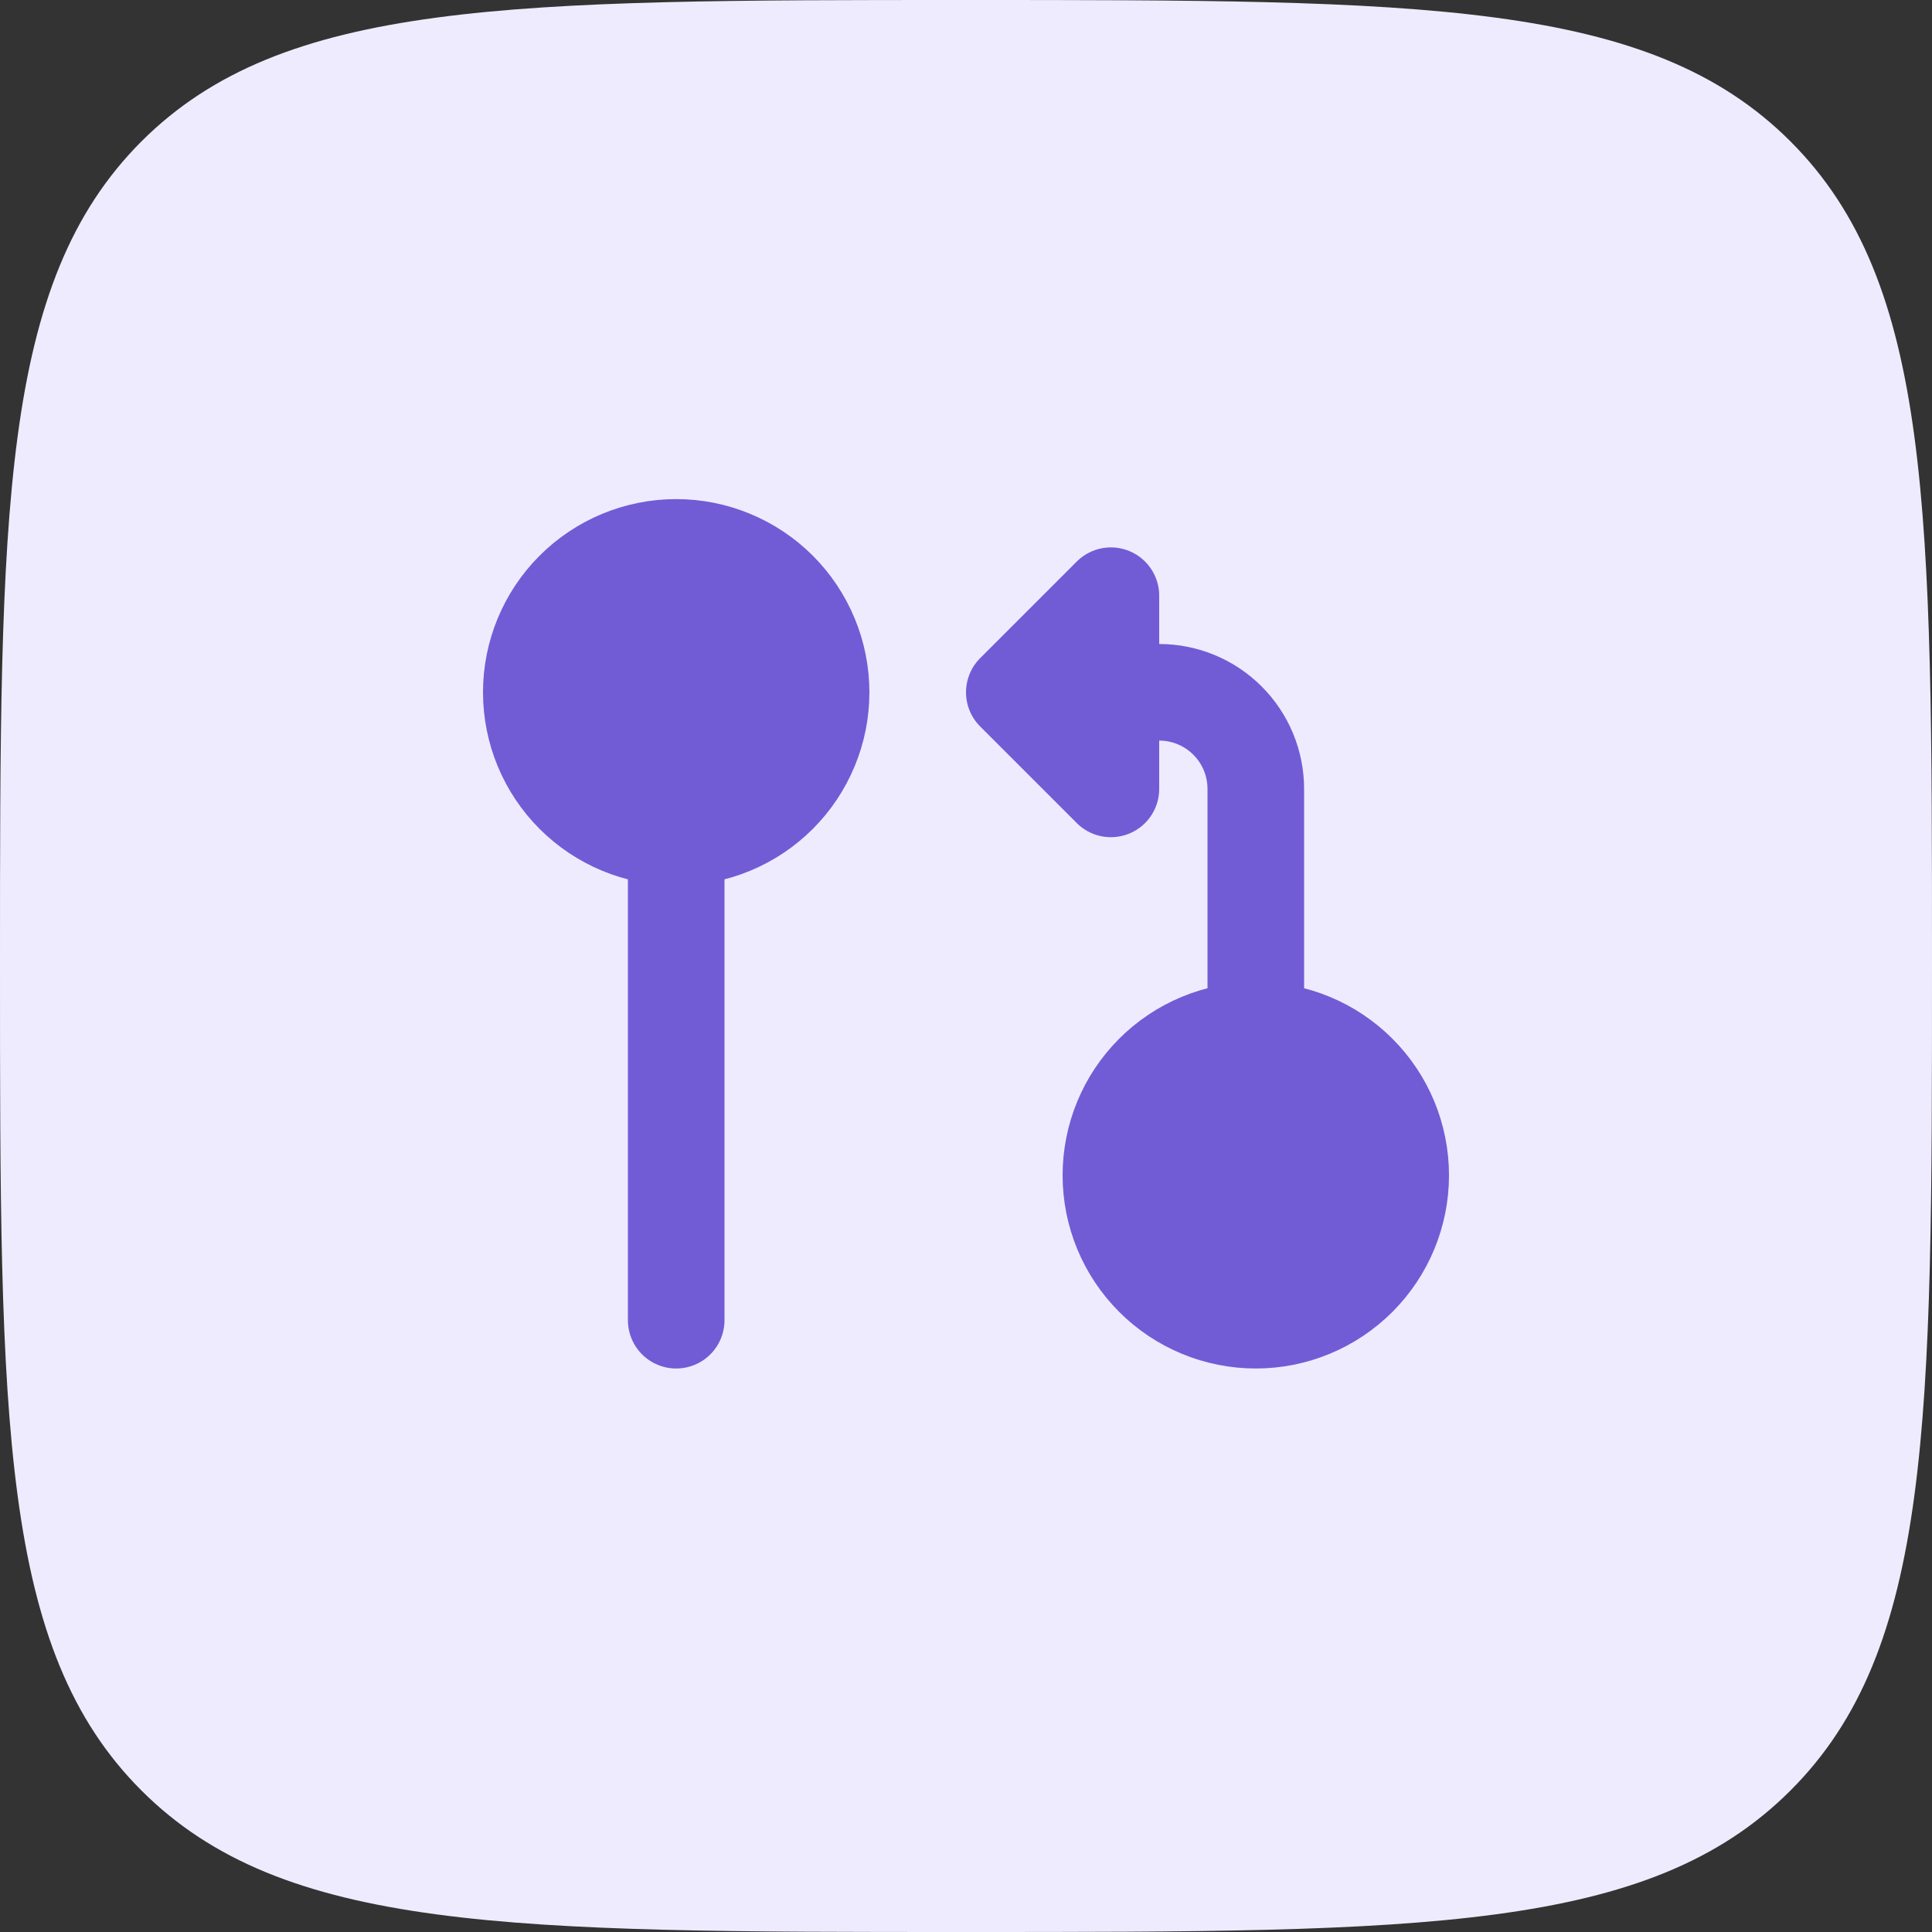 <svg width="60" height="60" viewBox="0 0 60 60" fill="none" xmlns="http://www.w3.org/2000/svg">
<rect x="0" y="0" width="60" height="60" fill="#333333" stroke="none"/>
<path d="M4.392 4.392C0 8.79 0 15.858 0 30C0 44.142 0 51.213 4.392 55.605C8.79 60 15.858 60 30 60C44.142 60 51.213 60 55.605 55.605C60 51.216 60 44.142 60 30C60 15.858 60 8.787 55.605 4.392C51.216 0 44.142 0 30 0C15.858 0 8.787 0 4.392 4.392Z" fill="#EFEBFE"/>
<path d="M25.5 21.5C25.5 22.694 25.026 23.838 24.182 24.682C23.338 25.526 22.194 26 21 26C19.806 26 18.662 25.526 17.818 24.682C16.974 23.838 16.5 22.694 16.5 21.5C16.5 20.306 16.974 19.162 17.818 18.318C18.662 17.474 19.806 17 21 17C22.194 17 23.338 17.474 24.182 18.318C25.026 19.162 25.5 20.306 25.5 21.5Z" fill="#715CD6"/>
<path d="M21 26C21.591 26 22.176 25.884 22.722 25.657C23.268 25.431 23.764 25.1 24.182 24.682C24.6 24.264 24.931 23.768 25.157 23.222C25.384 22.676 25.5 22.091 25.5 21.5C25.5 20.909 25.384 20.324 25.157 19.778C24.931 19.232 24.6 18.736 24.182 18.318C23.764 17.9 23.268 17.569 22.722 17.343C22.176 17.116 21.591 17 21 17C19.806 17 18.662 17.474 17.818 18.318C16.974 19.162 16.5 20.306 16.5 21.5C16.5 22.694 16.974 23.838 17.818 24.682C18.662 25.526 19.806 26 21 26ZM21 26V41" stroke="#715CD6" stroke-width="3" stroke-linecap="round" stroke-linejoin="round"/>
<path d="M43.5 36.5C43.5 37.694 43.026 38.838 42.182 39.682C41.338 40.526 40.194 41 39 41C37.806 41 36.662 40.526 35.818 39.682C34.974 38.838 34.5 37.694 34.5 36.5C34.5 35.306 34.974 34.162 35.818 33.318C36.662 32.474 37.806 32 39 32C40.194 32 41.338 32.474 42.182 33.318C43.026 34.162 43.5 35.306 43.5 36.5Z" fill="#715CD6"/>
<path d="M39 32C37.806 32 36.662 32.474 35.818 33.318C34.974 34.162 34.5 35.306 34.5 36.5C34.5 37.694 34.974 38.838 35.818 39.682C36.662 40.526 37.806 41 39 41C40.194 41 41.338 40.526 42.182 39.682C43.026 38.838 43.5 37.694 43.5 36.5C43.5 35.306 43.026 34.162 42.182 33.318C41.338 32.474 40.194 32 39 32ZM39 32V24.5C39 23.704 38.684 22.941 38.121 22.379C37.559 21.816 36.796 21.5 36 21.5H34.5M34.5 21.5V18.5L31.5 21.5M34.5 21.5H31.5M34.5 21.5V24.5L31.5 21.5" stroke="#715CD6" stroke-width="3" stroke-linecap="round" stroke-linejoin="round"/>
</svg>
